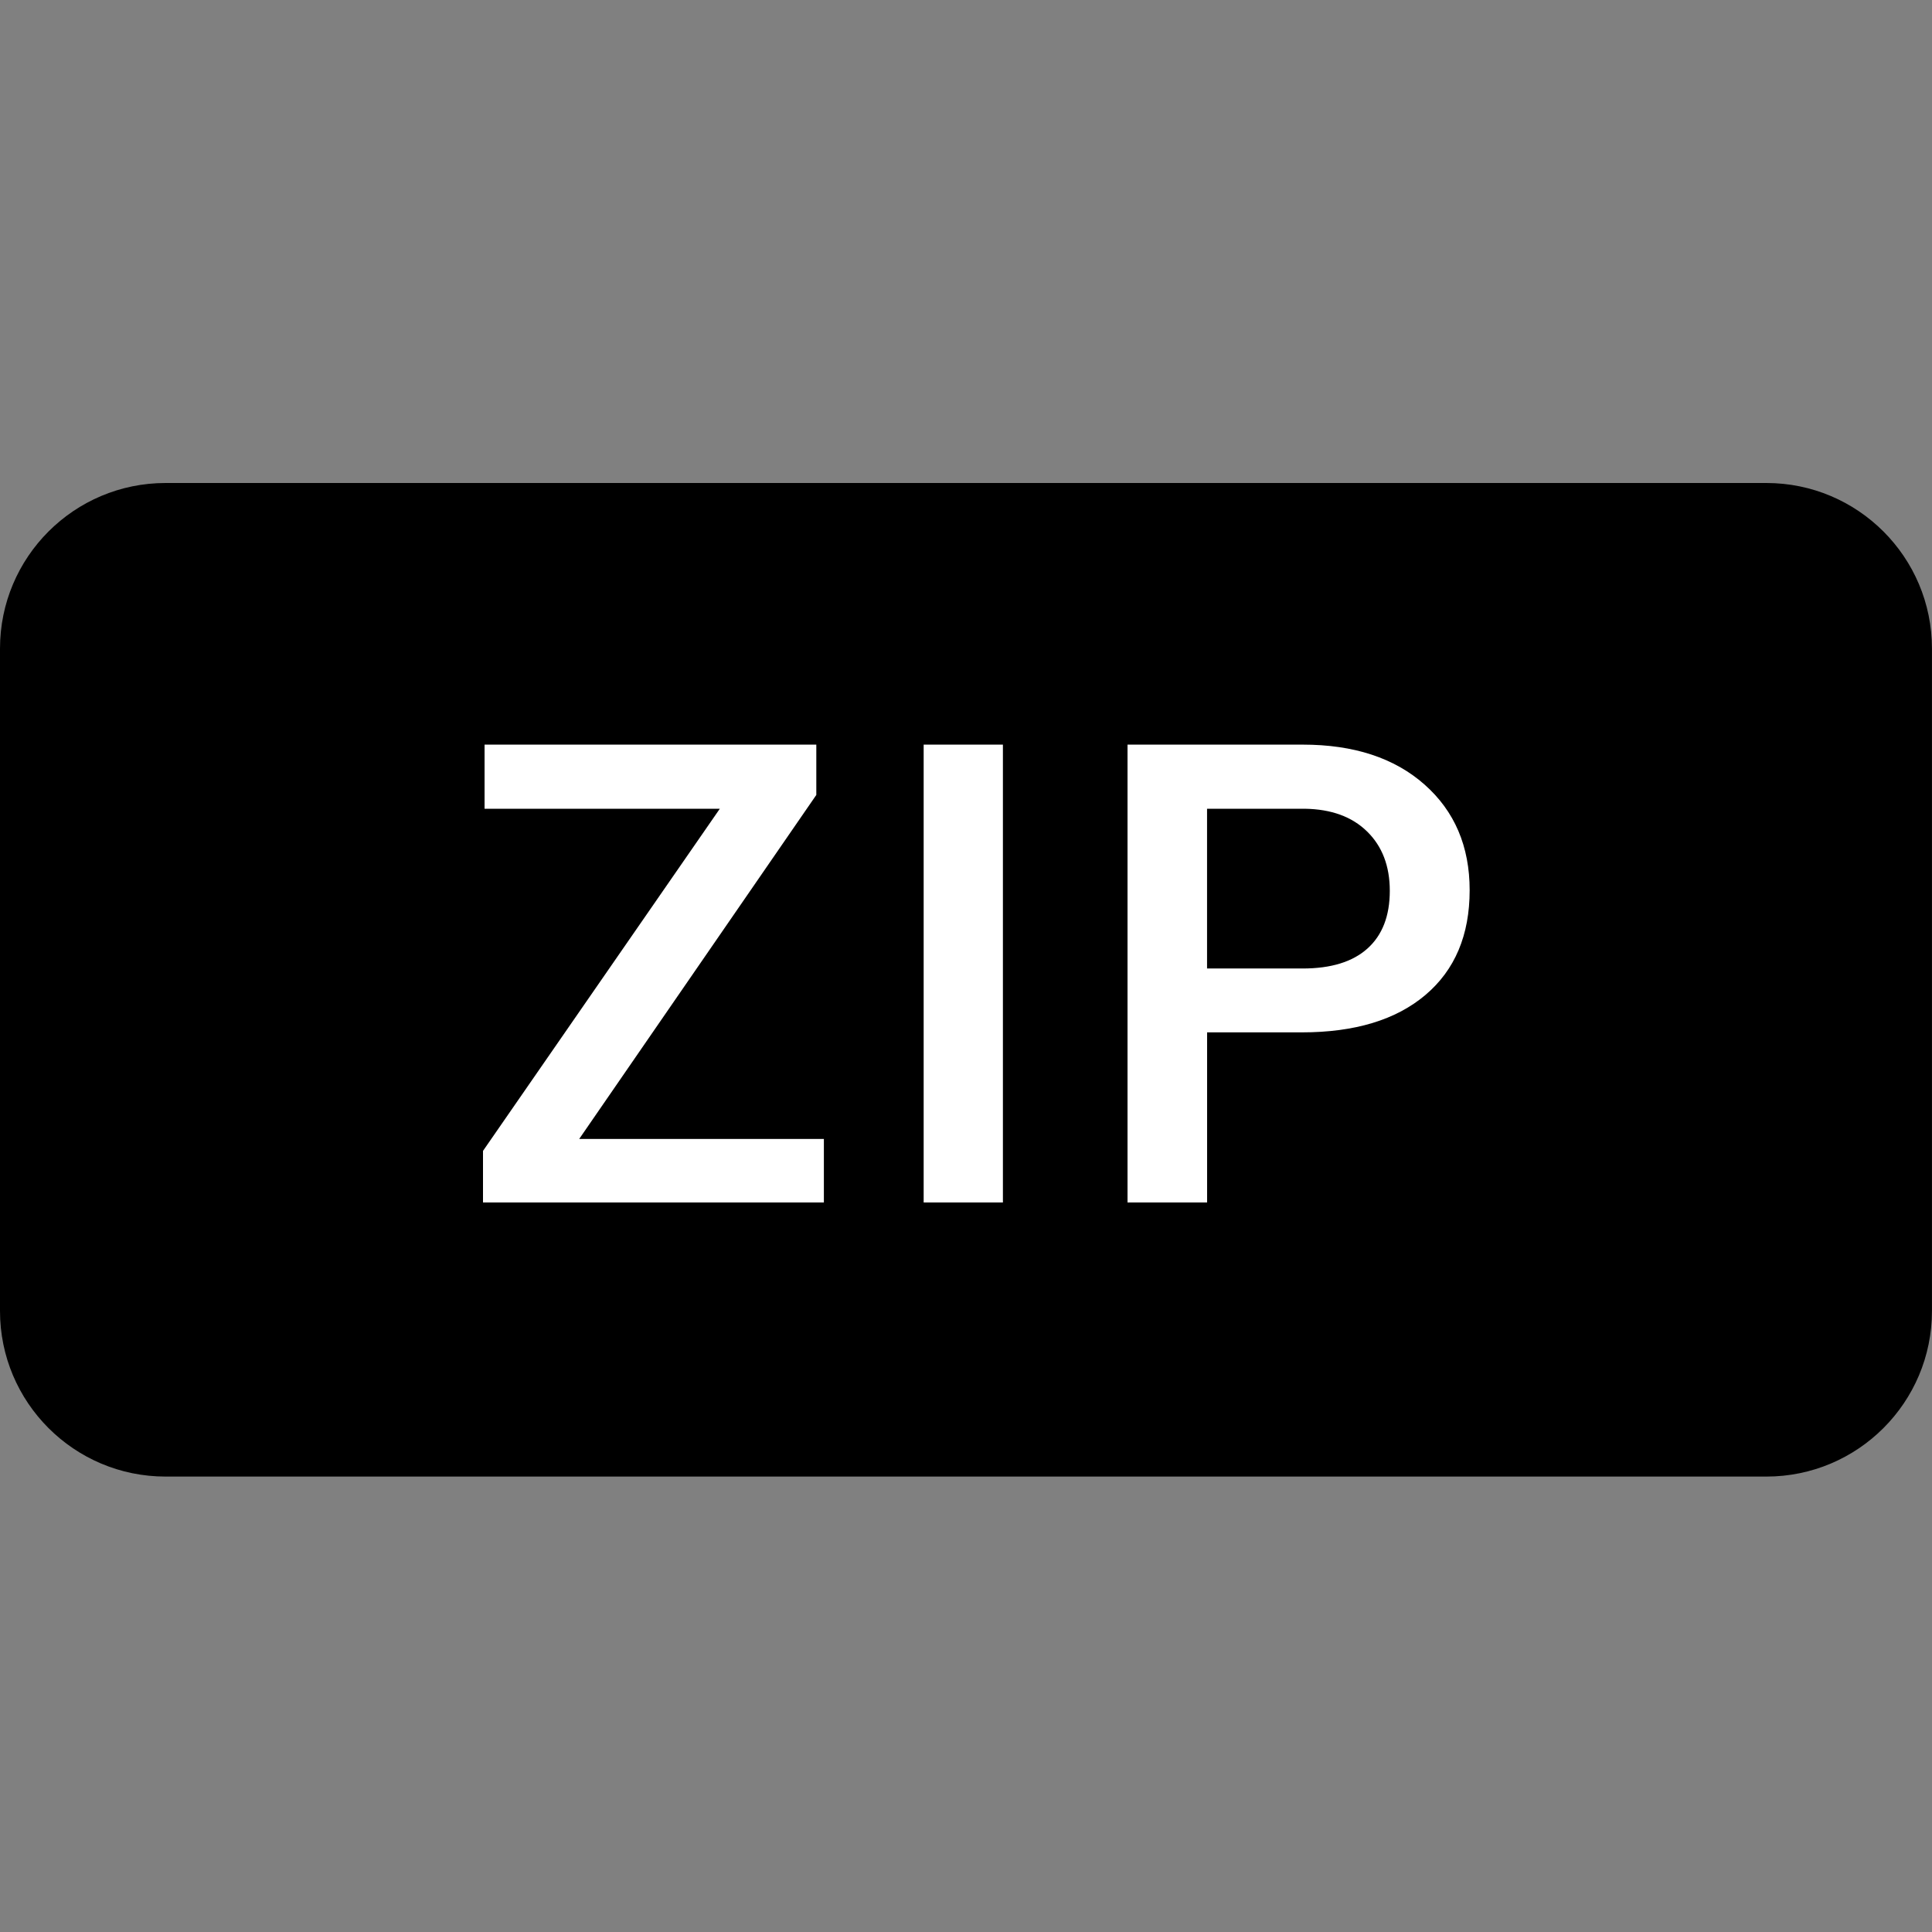 <!-- Generated by IcoMoon.io -->
<svg version="1.1" xmlns="http://www.w3.org/2000/svg" width="48" height="48" viewBox="0 0 48 48">
<rect x="0" y="0" width="48" height="48" fill="#808080" stroke="none"/>
<title>ZIP</title>
<path fill="#000" d="M4.114 12h39.771c2.272 0 4.114 1.842 4.114 4.114v16.457c0 2.272-1.842 4.114-4.114 4.114h-39.771c-2.272 0-4.114-1.842-4.114-4.114v-16.457c0-2.272 1.842-4.114 4.114-4.114z"></path>
<path fill="#fff" d="M14.391 28.297h6.078v1.578h-8.469v-1.281l5.883-8.5h-5.844v-1.594h8.242v1.25l-5.891 8.547zM24.917 29.875h-1.969v-11.375h1.969v11.375zM29.99 25.648v4.227h-1.977v-11.375h4.352c1.271 0 2.28 0.331 3.027 0.992s1.121 1.536 1.121 2.625c0 1.115-0.366 1.982-1.098 2.602s-1.756 0.93-3.074 0.93h-2.352zM29.99 24.062h2.375c0.703 0 1.24-0.165 1.609-0.496s0.555-0.809 0.555-1.434c0-0.615-0.188-1.105-0.563-1.473s-0.891-0.556-1.547-0.566h-2.43v3.969z"></path>
</svg>

